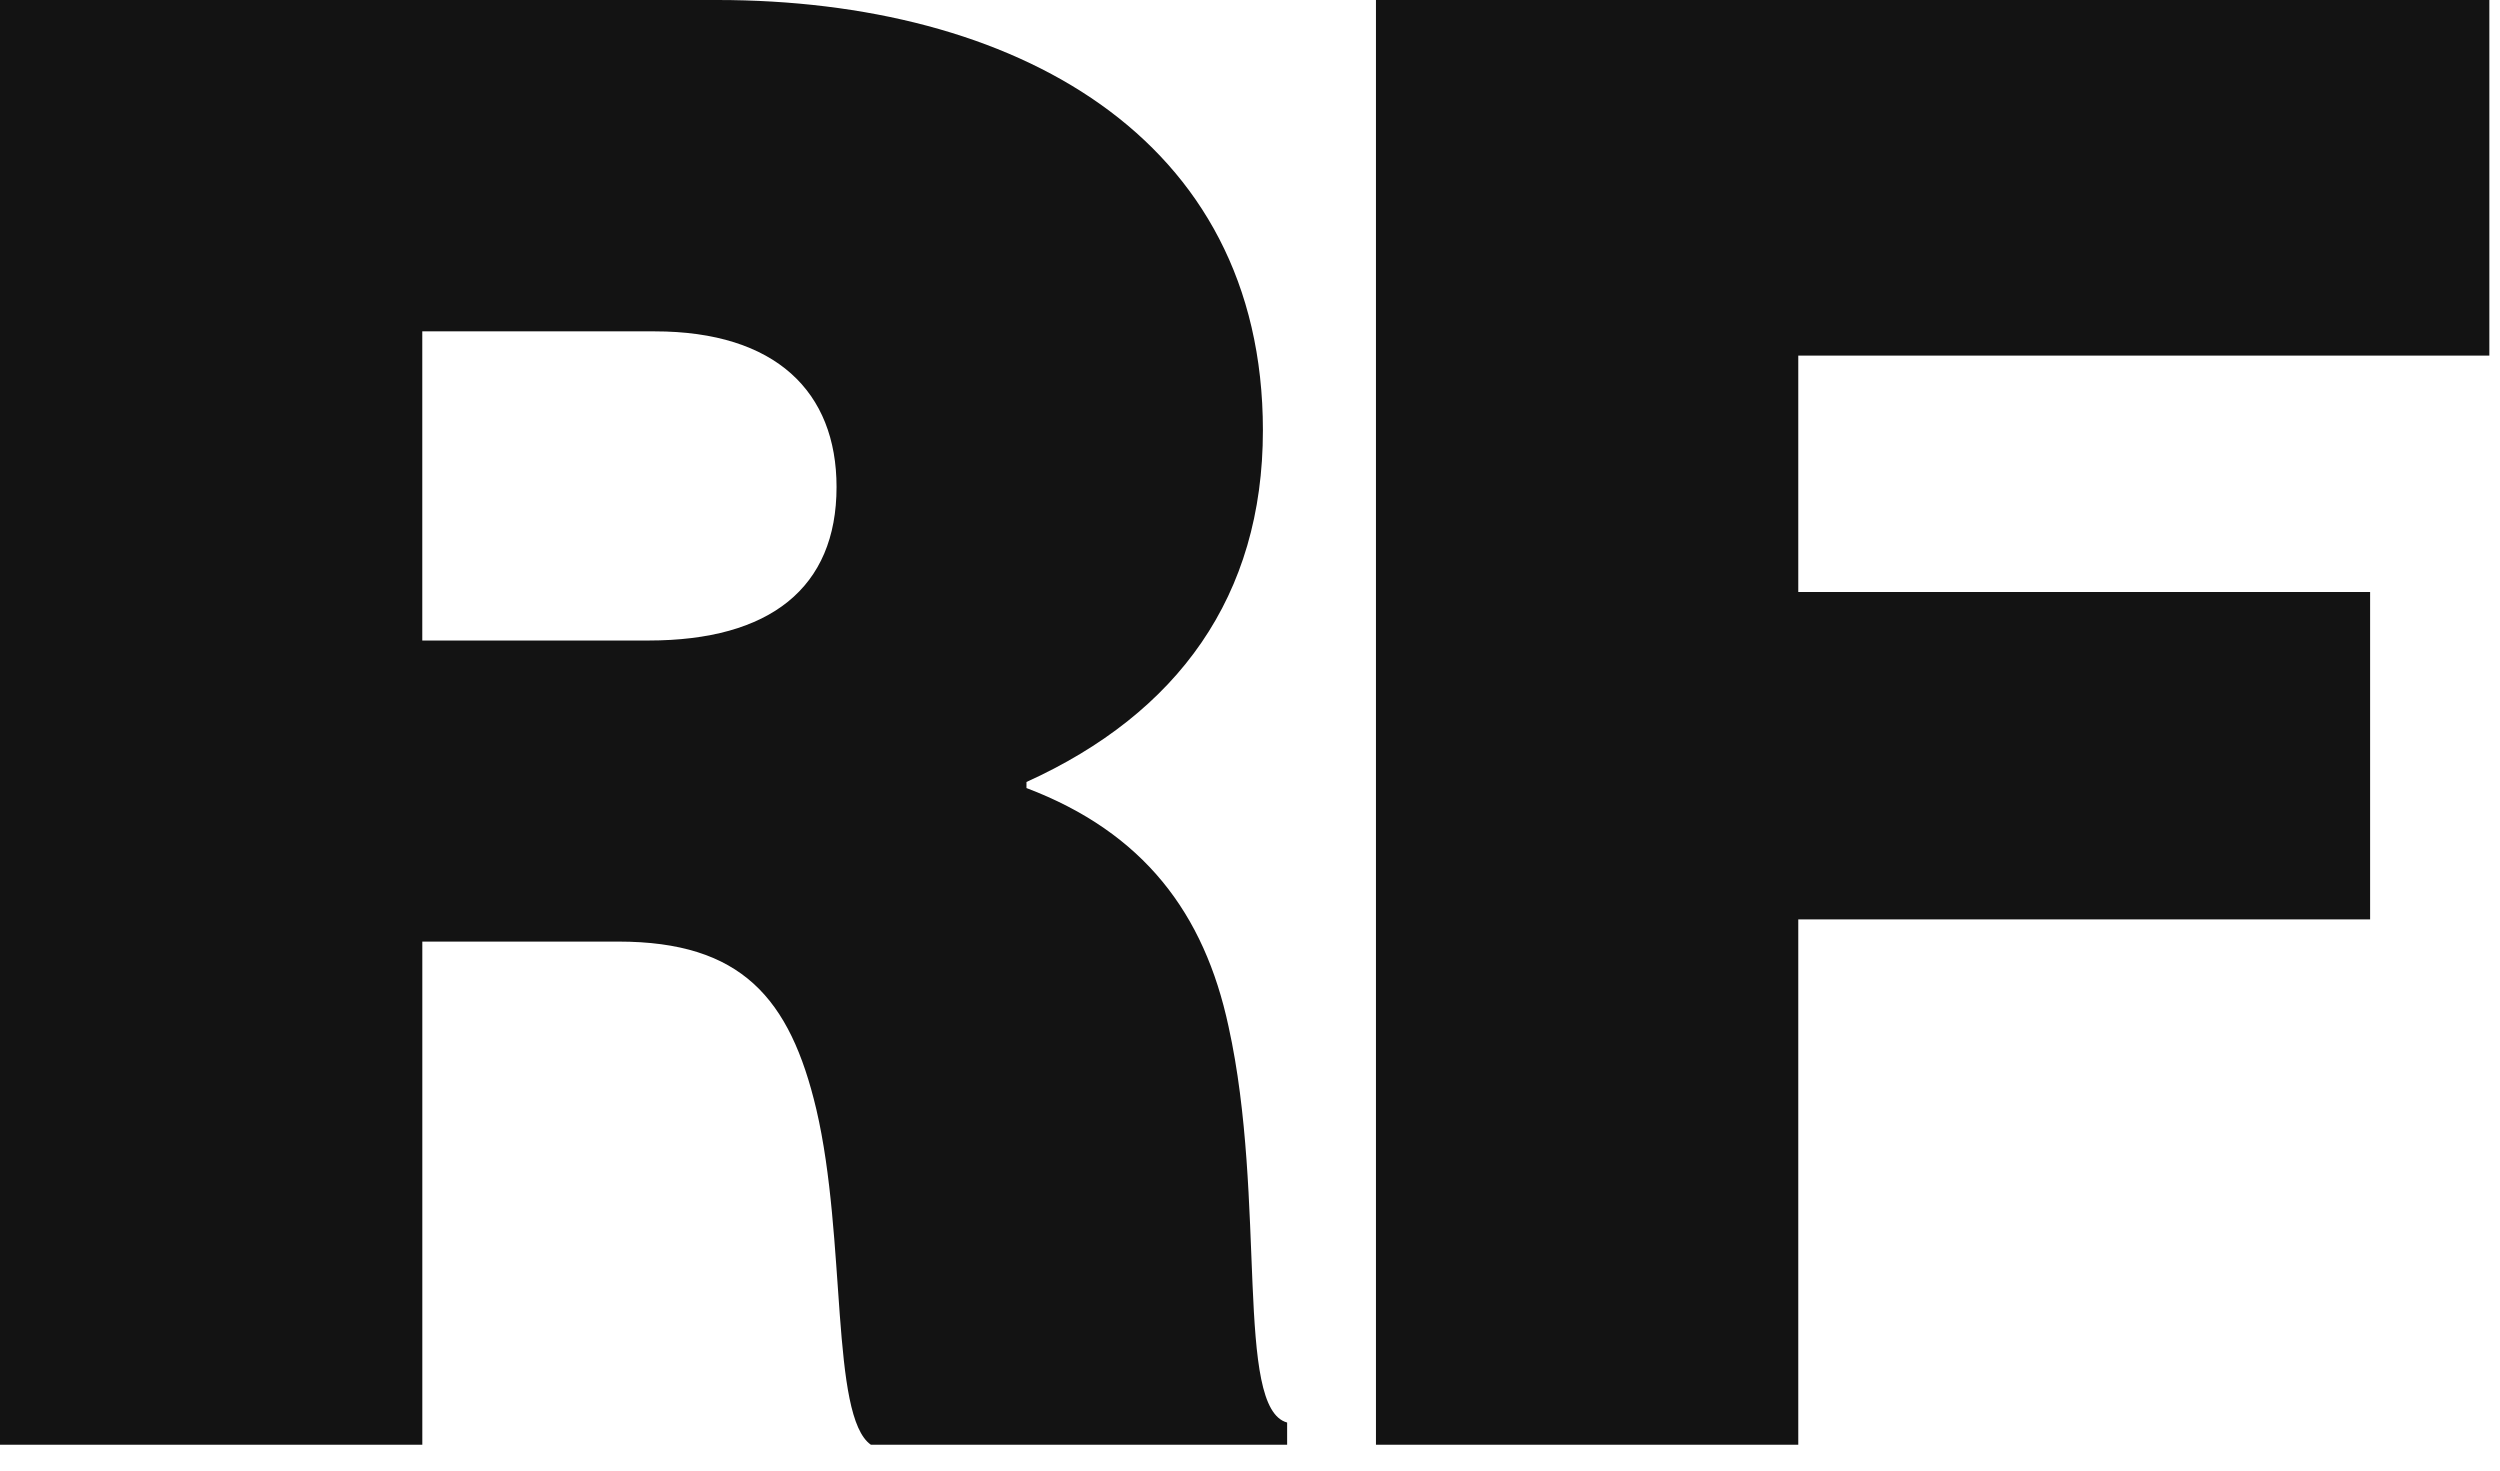 <svg xmlns="http://www.w3.org/2000/svg" viewBox="0 0 68 40" itemprop="logo"> <g fill="#131313" fill-rule="nonzero"> <path d="M0 0h19.511c8.025 0 14.84 3.682 14.84 11.706 0 4.506-2.31 7.695-6.431 9.564v.165c3.188 1.21 4.837 3.408 5.496 6.485 1.044 4.726.165 10.387 1.594 10.773v.604H23.688c-1.1-.77-.66-5.605-1.484-9.124-.715-3.023-2.034-4.562-5.386-4.562h-5.331v13.686H0V0Zm11.486 17.422h6.156c3.298 0 5.112-1.429 5.112-4.176 0-2.584-1.649-4.233-4.946-4.233h-6.322v8.41ZM37.426 0H67.71v9.673H48.913v6.43h15.554v8.904H48.913v14.29H37.426z"></path> </g> </svg>